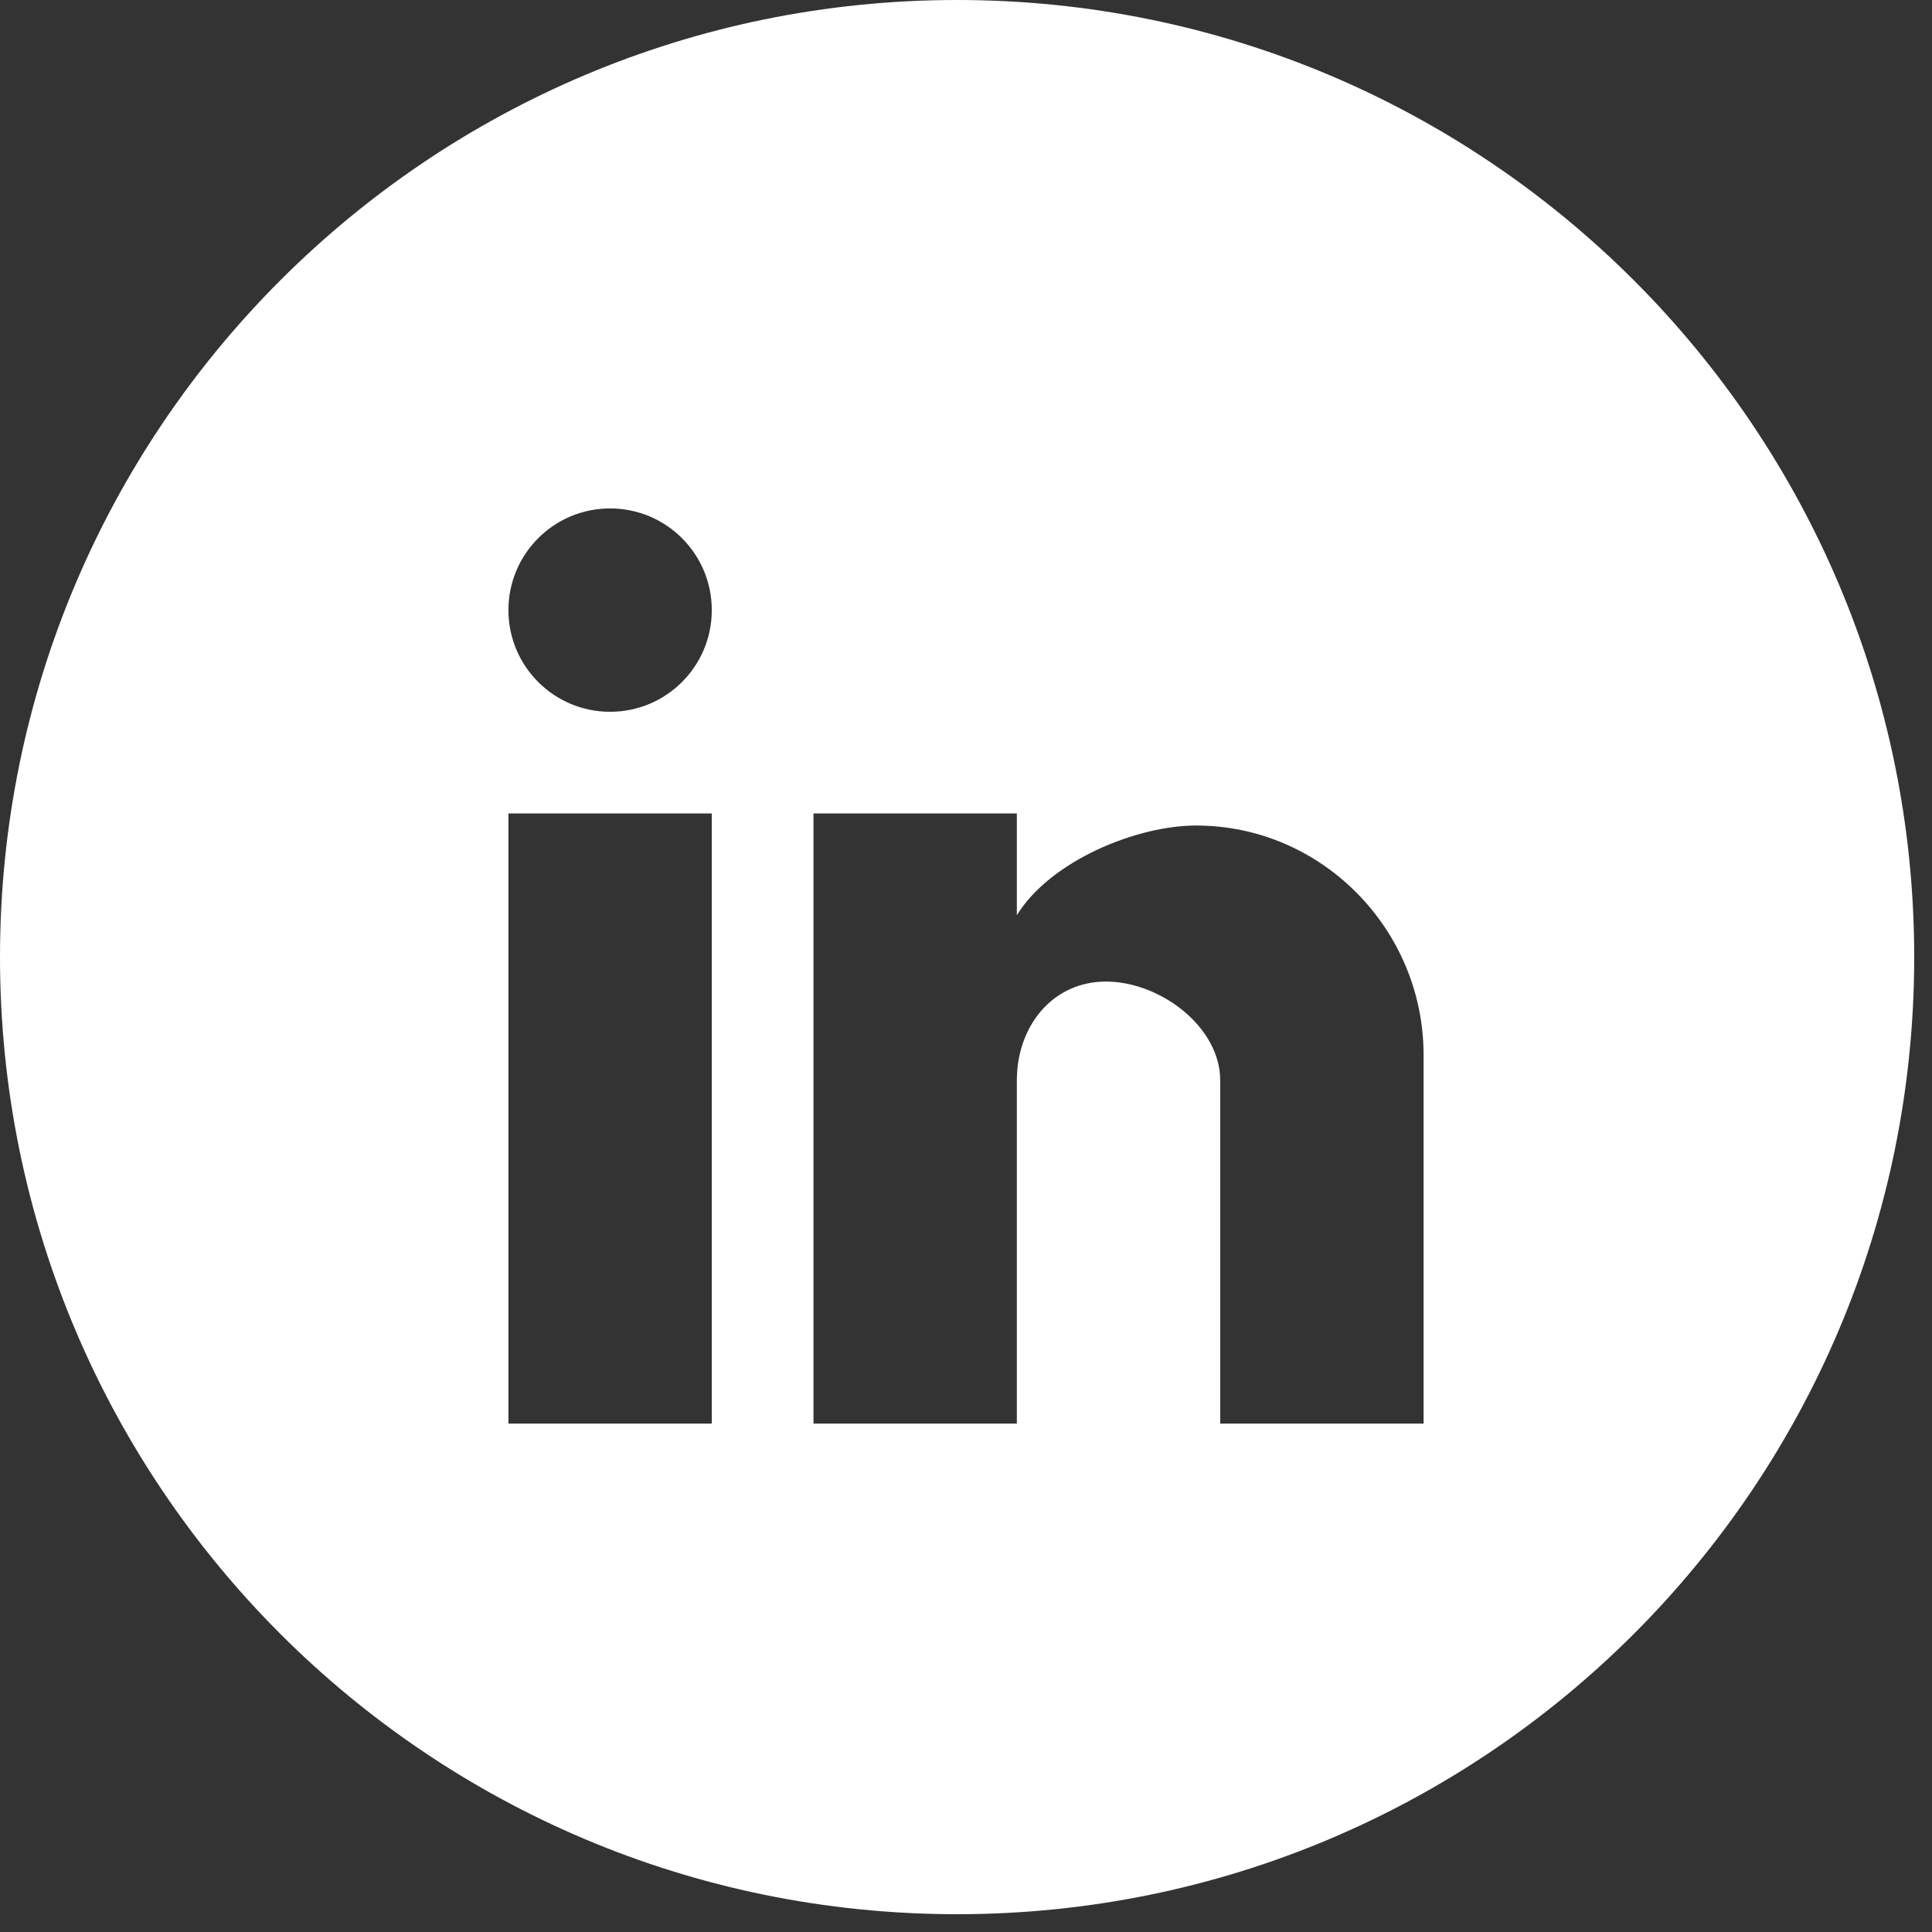 <svg width="38" height="38" viewBox="0 0 38 38" fill="none" xmlns="http://www.w3.org/2000/svg">
<rect x="0" y="0" width="38" height="38" fill="#333333" stroke="none"/>
<path fill-rule="evenodd" clip-rule="evenodd" d="M18.825 37.65C29.222 37.65 37.65 29.222 37.65 18.825C37.65 8.428 29.222 0 18.825 0C8.428 0 0 8.428 0 18.825C0 29.222 8.428 37.65 18.825 37.65ZM24 28H28V20.75C28 18.279 25.997 16.237 23.525 16.237C22.356 16.237 20.662 16.929 20 18V16H16V28H20V21.25C20 20.191 20.695 19.306 21.753 19.306C22.812 19.306 24 20.191 24 21.25V28ZM10 28H14V16H10V28ZM14 12C14 10.895 13.105 10 12 10C10.895 10 10 10.895 10 12C10 13.105 10.895 14 12 14C13.105 14 14 13.105 14 12Z" fill="white"/>
</svg>
